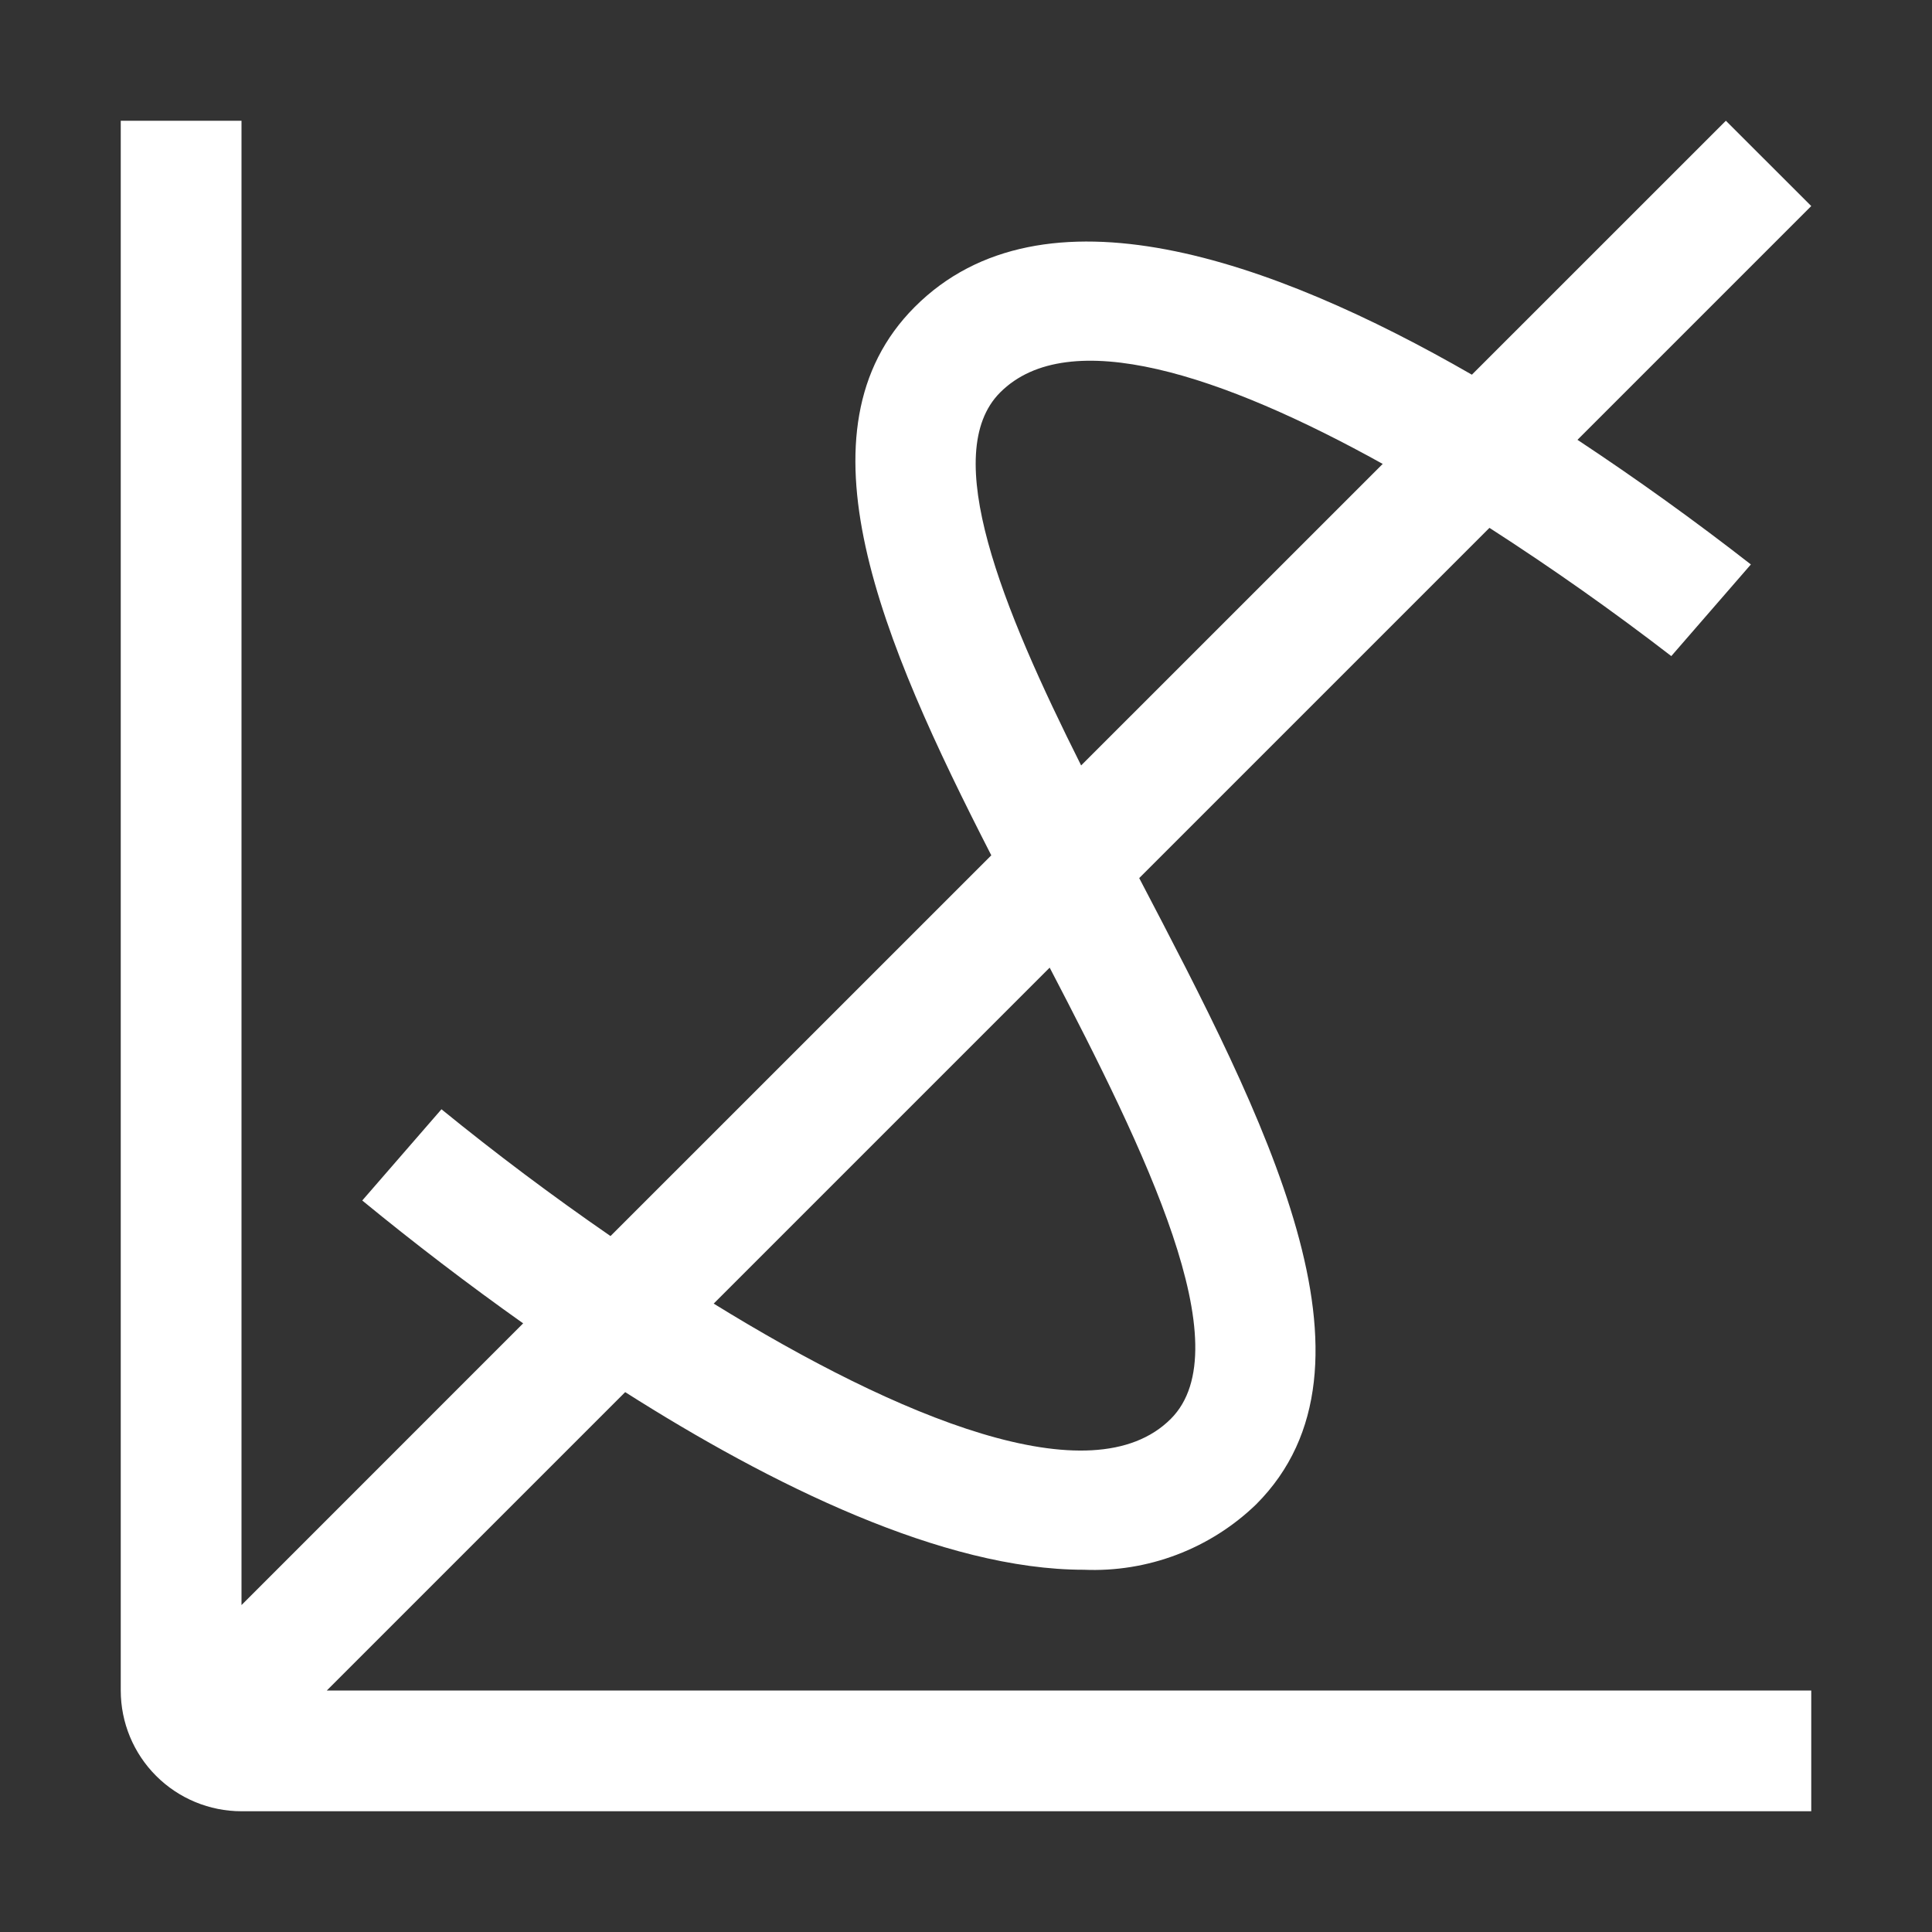 <svg width="180" height="180" viewBox="0 0 180 180" fill="none" xmlns="http://www.w3.org/2000/svg">
<rect x="0" y="0" width="180" height="180" fill="#333333" stroke="none"/>
<path d="M58.247 129.701C71.831 138.33 87.868 146.25 100.974 146.25C103.926 146.376 106.872 145.9 109.633 144.852C112.395 143.804 114.915 142.205 117.039 140.152C129.898 127.271 117.827 104.164 106.138 81.81L138.769 49.179C144.582 52.921 150.235 56.907 155.711 61.127L163.125 52.588C157.893 48.51 152.504 44.637 146.97 40.978L168.75 19.198L160.796 11.25L137.132 34.909C118.479 24.165 97.149 16.65 85.224 28.598C73.749 40.089 82.119 59.715 92.357 79.689L56.88 115.161C51.475 111.434 46.221 107.493 41.13 103.348L33.75 111.848C38.611 115.837 43.611 119.655 48.741 123.294L22.5 149.541V11.25H11.25V157.5C11.25 160.484 12.435 163.345 14.545 165.455C16.655 167.565 19.516 168.75 22.5 168.75H168.75V157.5H30.448L58.247 129.701ZM93.178 36.568C99.562 30.167 113.951 34.959 128.824 43.222L100.727 71.314C93.341 56.582 87.508 42.249 93.178 36.568ZM97.796 90.152C106.684 107.207 115.695 125.567 109.086 132.188C101.706 139.579 83.649 132.041 66.493 121.455L97.796 90.152Z" fill="white"/>
</svg>
